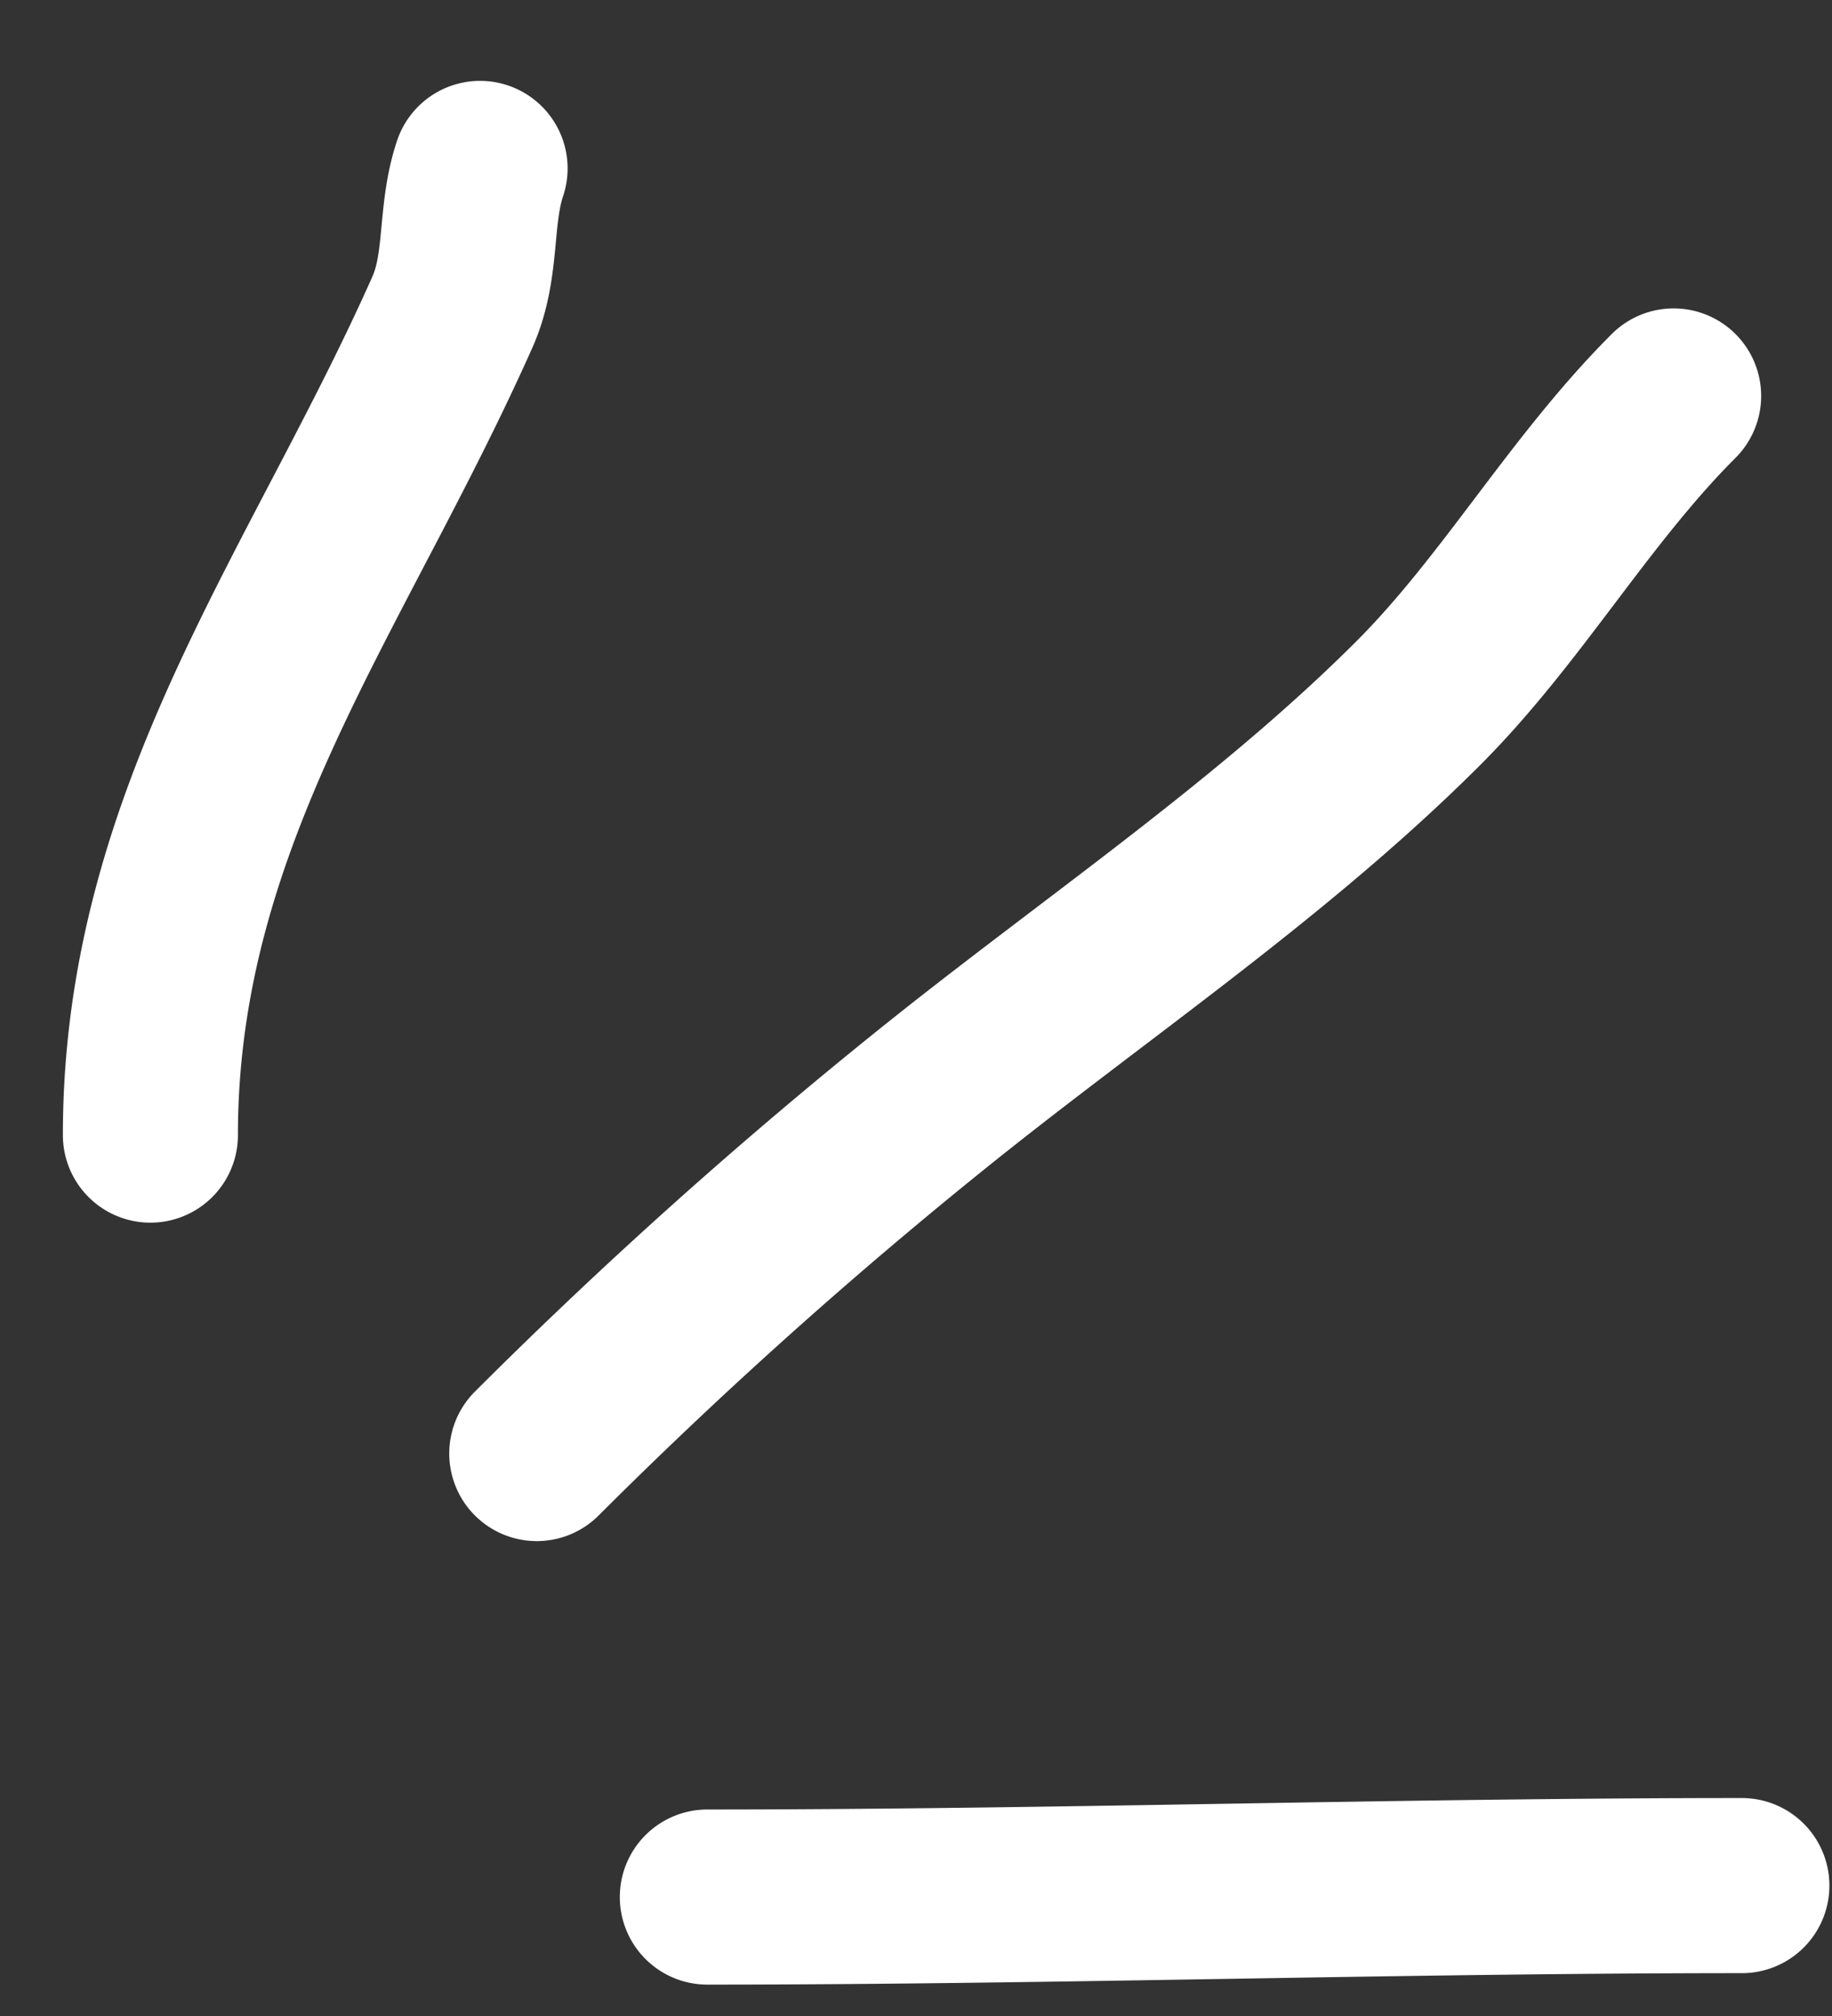 <svg xmlns="http://www.w3.org/2000/svg" width="20" height="22" fill="none"><rect width="100%" height="100%" fill="#333333" stroke="none"/><path stroke="#fff" stroke-linecap="round" stroke-width="1.911" d="M1.642 12.387c0-3.483 1.94-5.936 3.295-8.977.23-.514.13-1.052.304-1.572M5.86 15.862a54 54 0 0 1 4.29-3.848c1.765-1.423 3.727-2.735 5.336-4.343 1.02-1.021 1.751-2.317 2.785-3.35M7.722 20.702c3.773 0 7.545-.125 11.294-.125"/></svg>